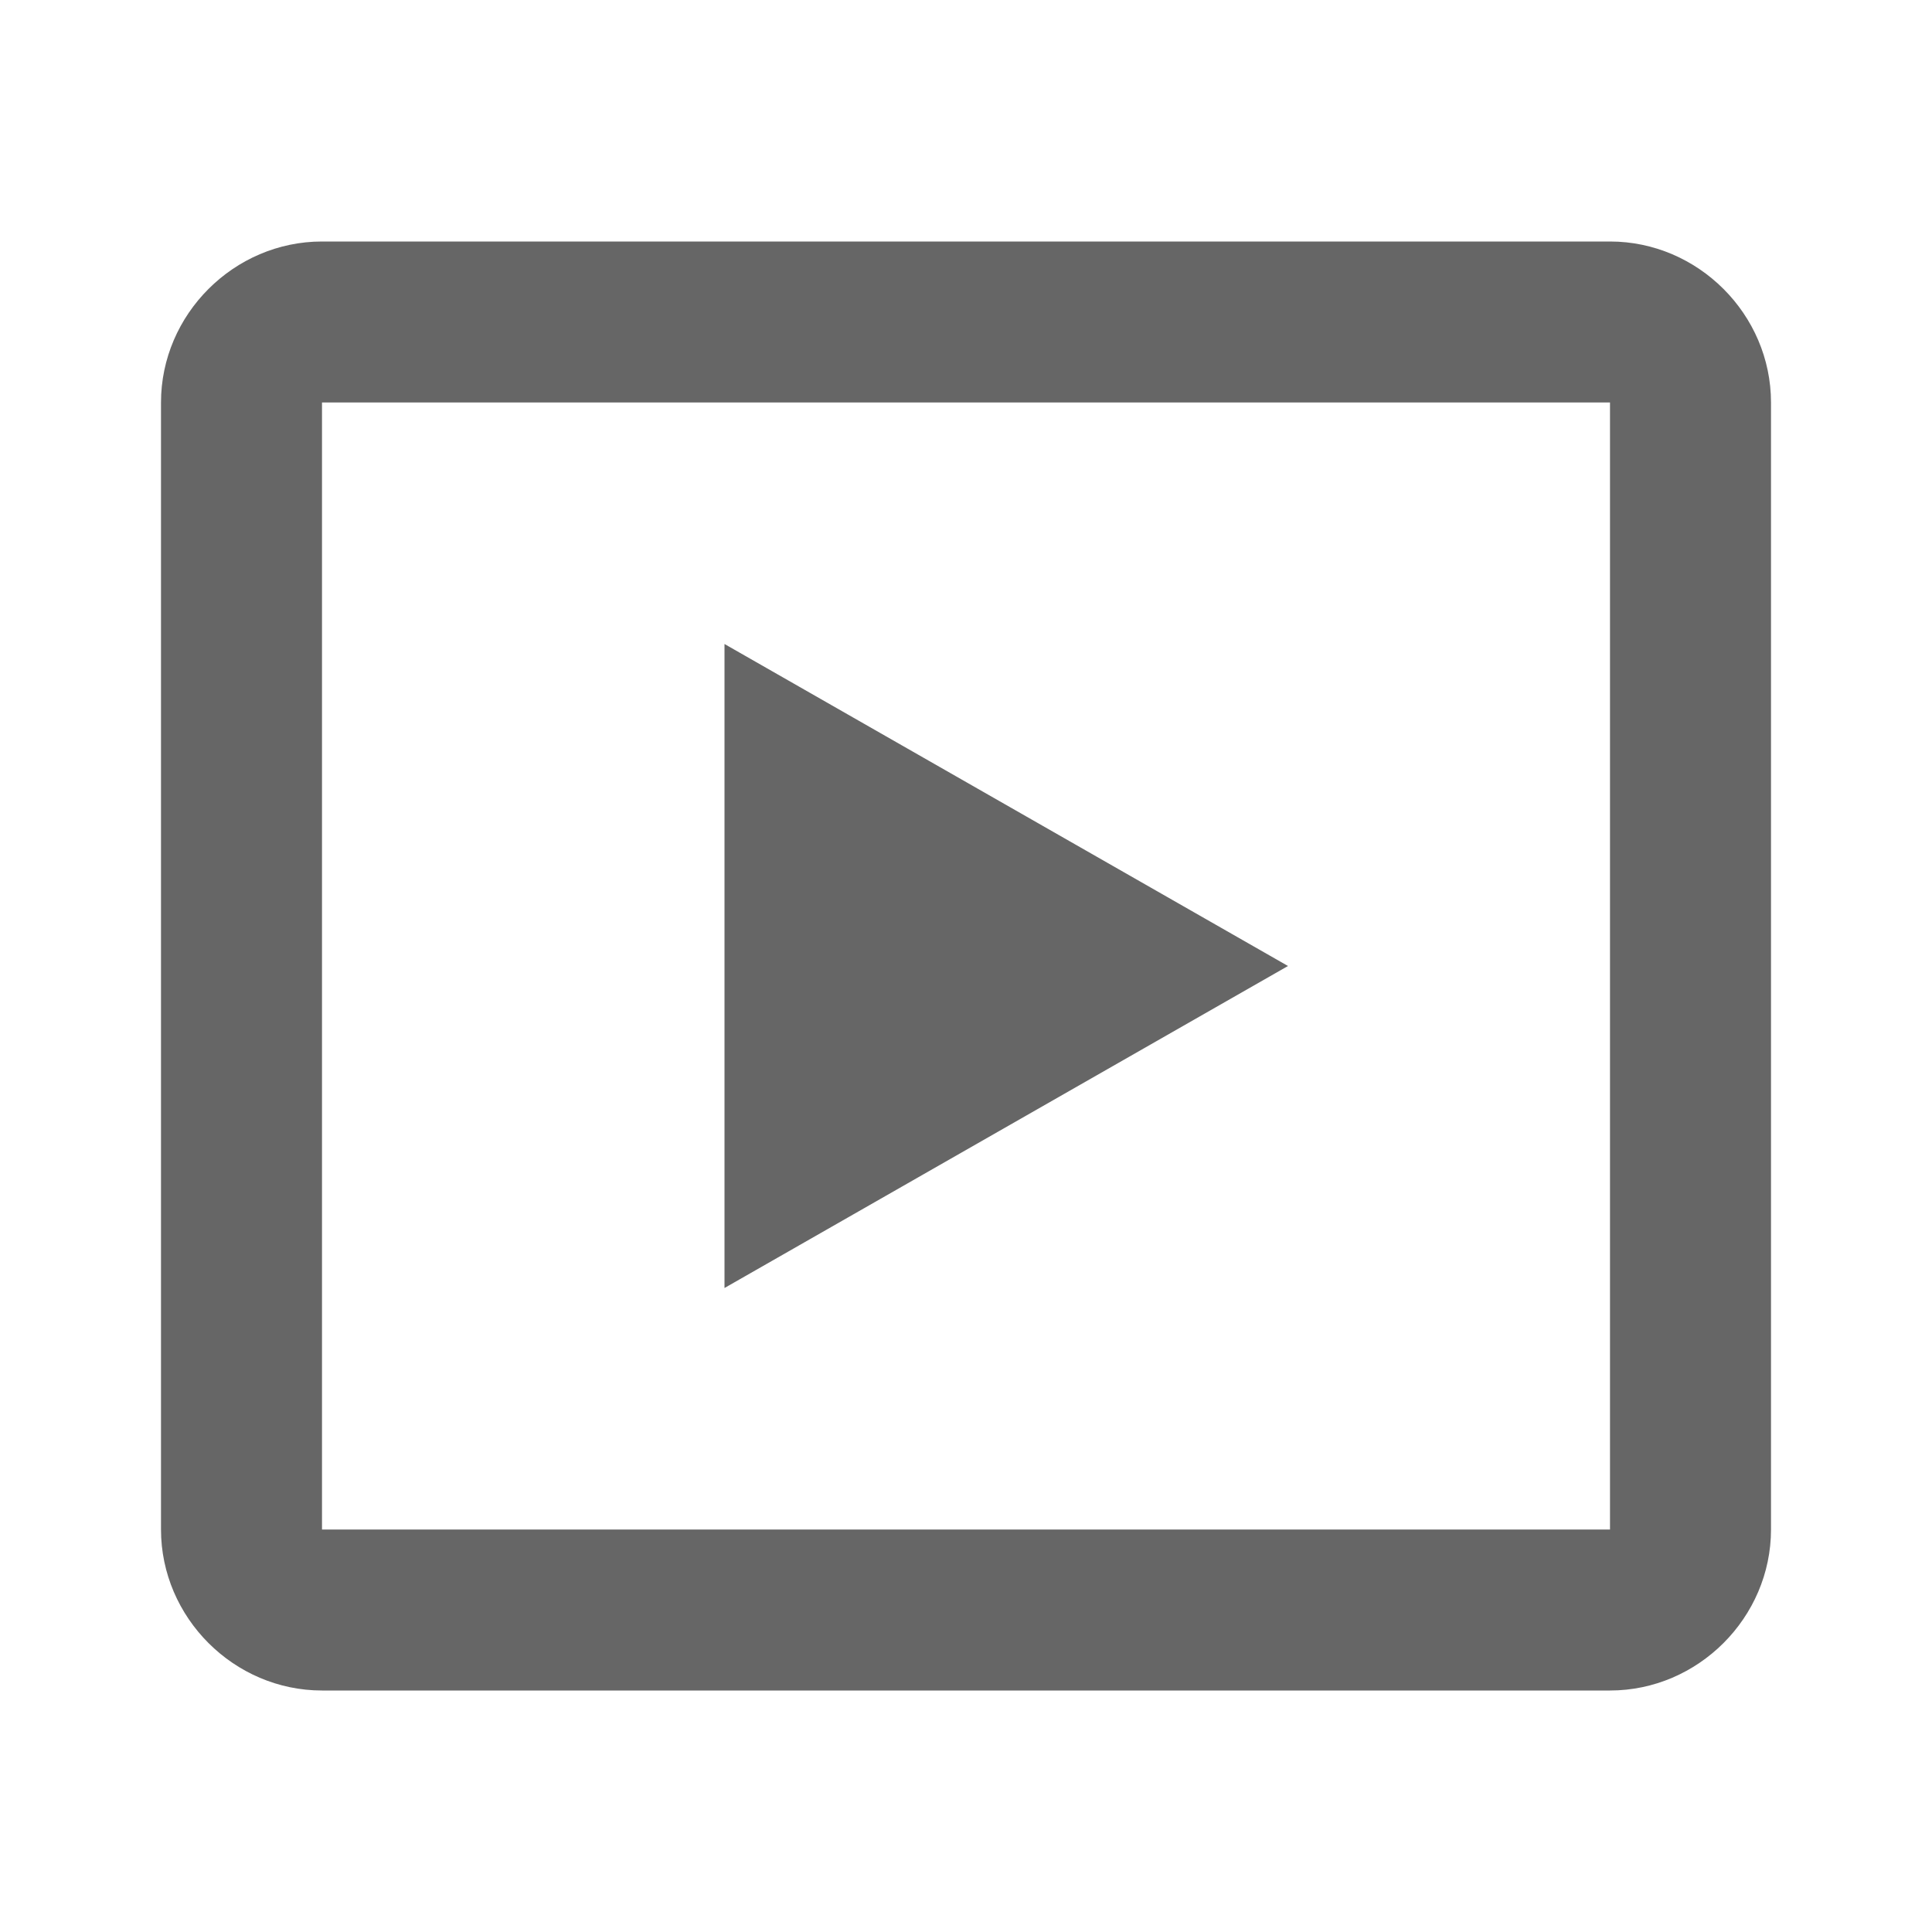 <?xml version="1.0" encoding="UTF-8"?>
<svg xmlns="http://www.w3.org/2000/svg" xmlns:xlink="http://www.w3.org/1999/xlink" viewBox="0 0 24 24" width="24px" height="24px">
<g id="surface23849900">
<path style=" stroke:none;fill-rule:nonzero;fill:rgb(40%,40%,40%);fill-opacity:1;" d="M 4 3 C 2.906 3 2 3.906 2 5 L 2 19 C 2 20.094 2.906 21 4 21 L 20 21 C 21.094 21 22 20.094 22 19 L 22 5 C 22 3.906 21.094 3 20 3 Z M 4 5 L 20 5 L 20 19 L 4 19 Z M 9 8 L 9 16 L 16 12 Z M 9 8 "/>
</g>
</svg>

